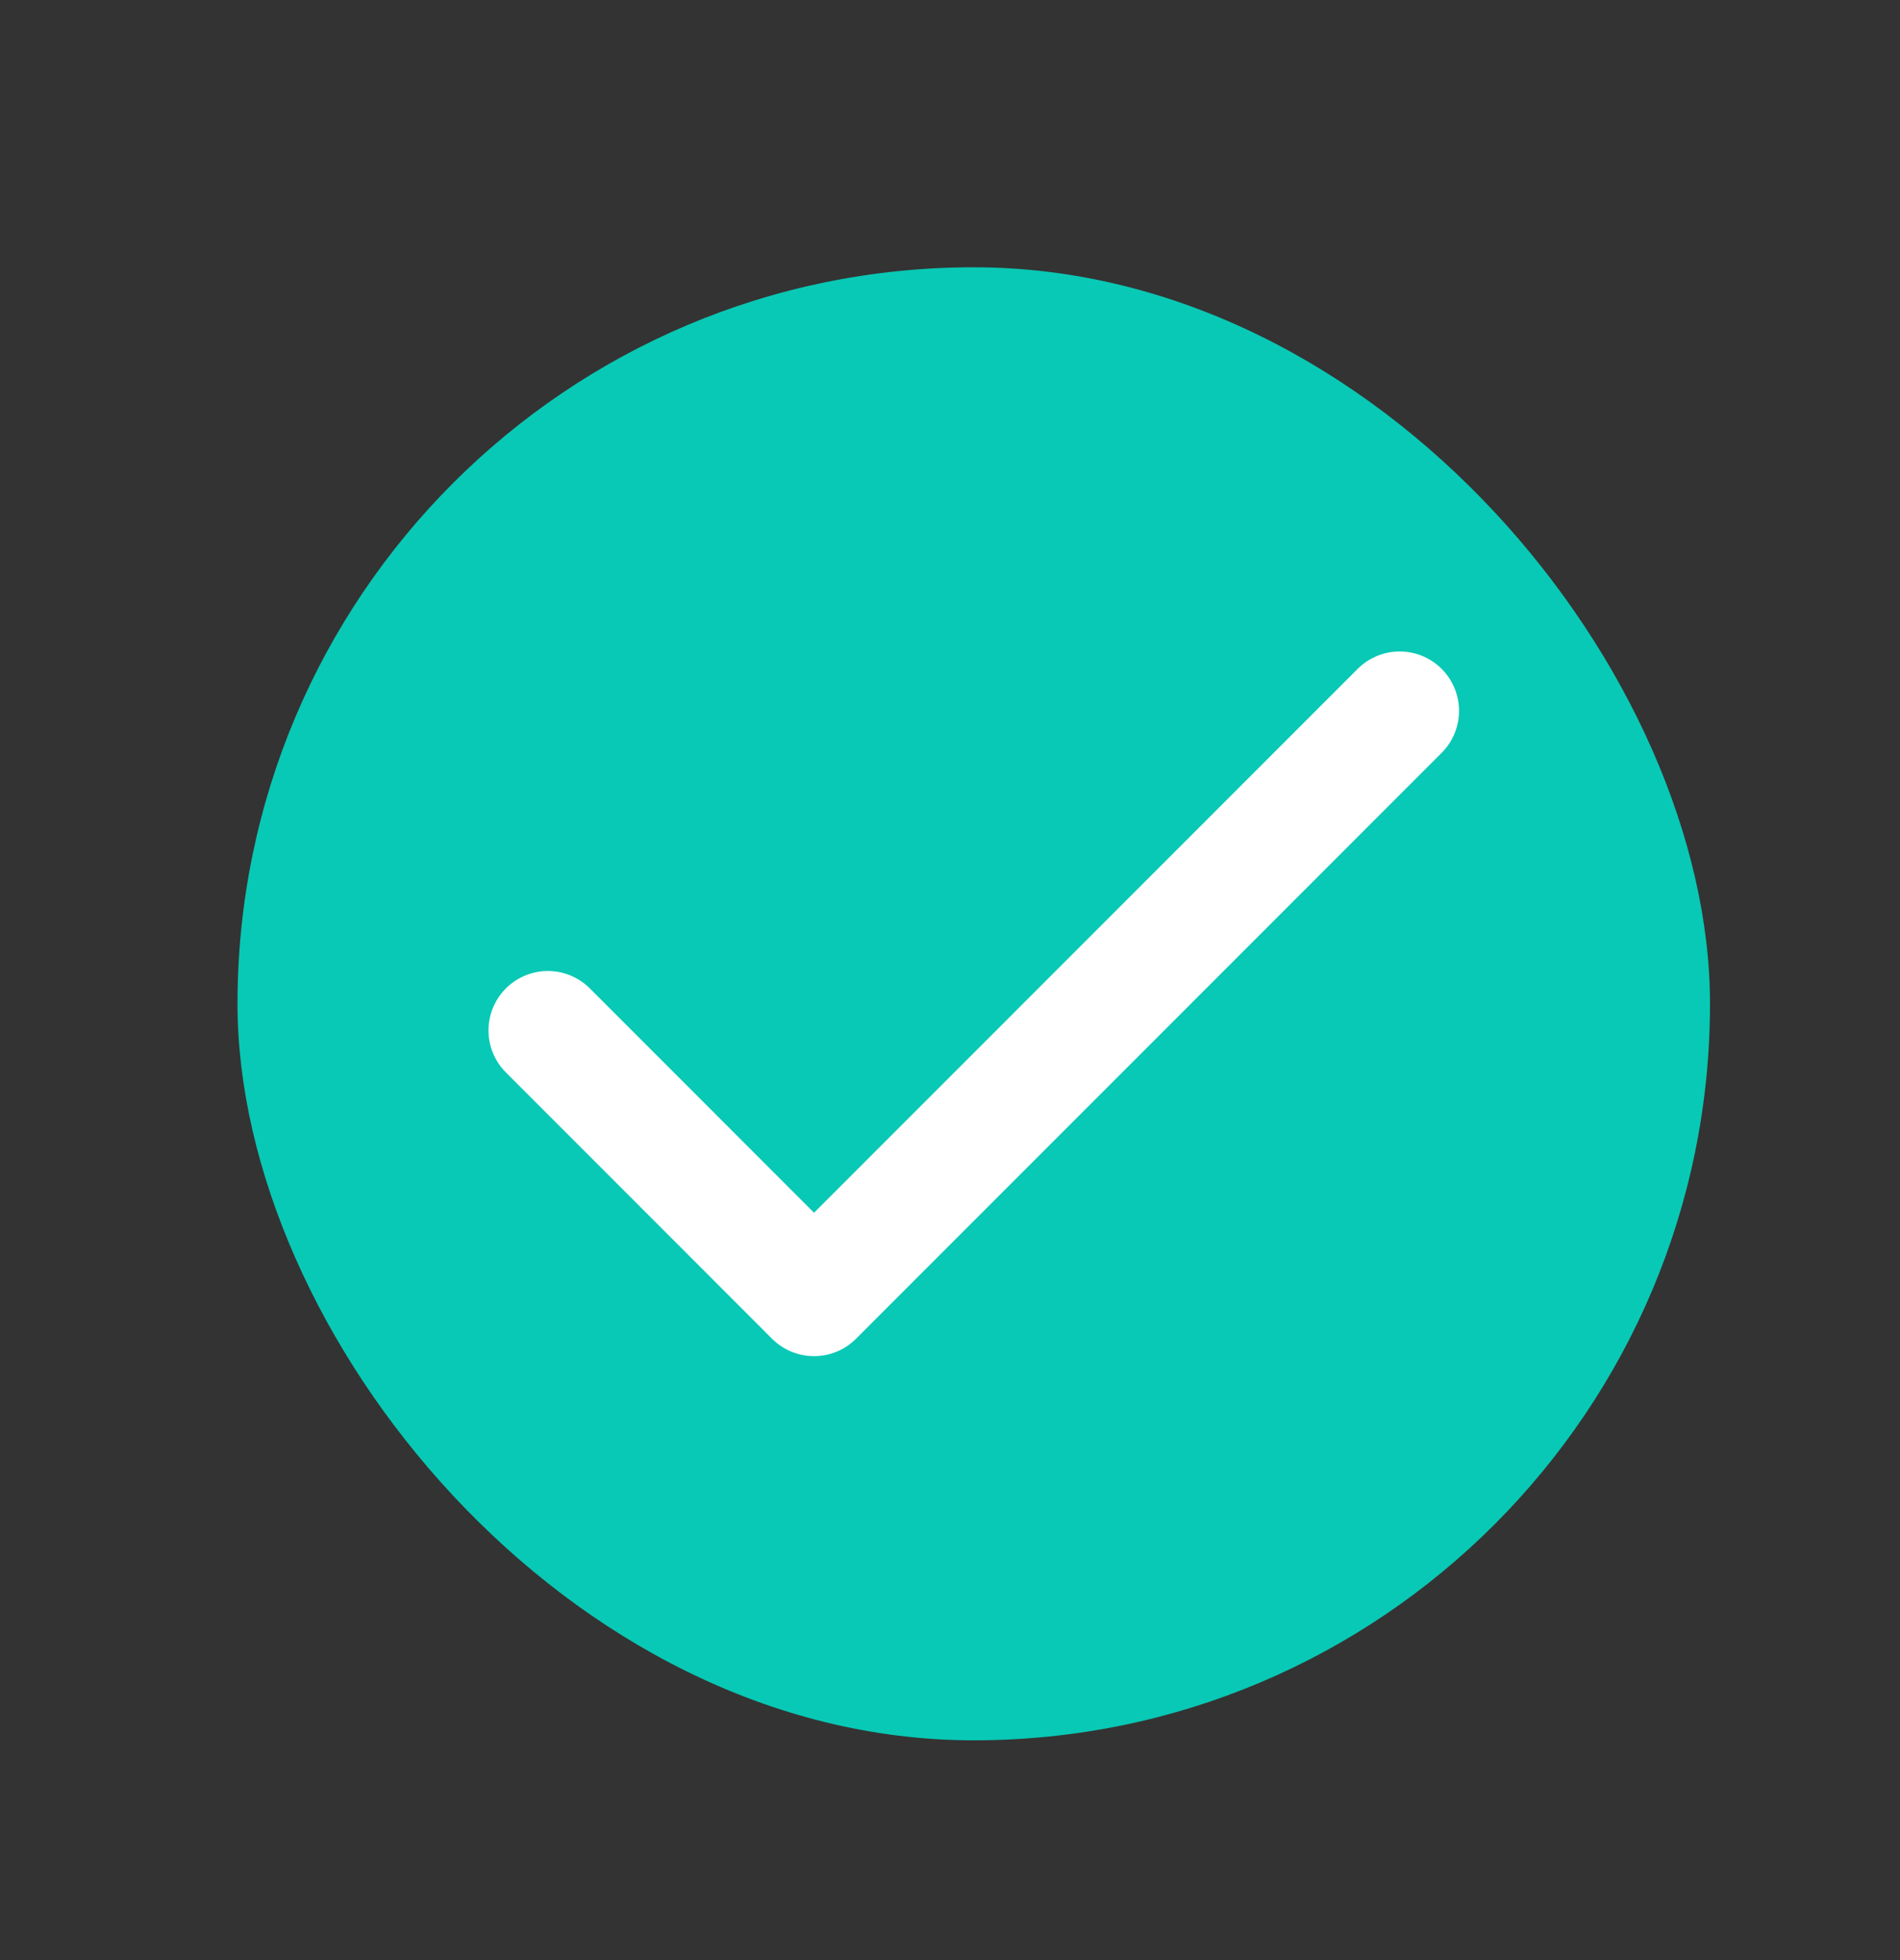 <svg width="32" height="33" viewBox="0 0 32 33" fill="none" xmlns="http://www.w3.org/2000/svg">
<rect x="0" y="0" width="32" height="33" fill="#333333" stroke="none"/>
<rect x="4" y="4.5" width="24.8" height="24.8" rx="12.4" fill="#08C9B5"/>
<path d="M23.573 11.968L13.71 21.832L9.227 17.348" stroke="white" stroke-width="2" stroke-linecap="round" stroke-linejoin="round"/>
</svg>
